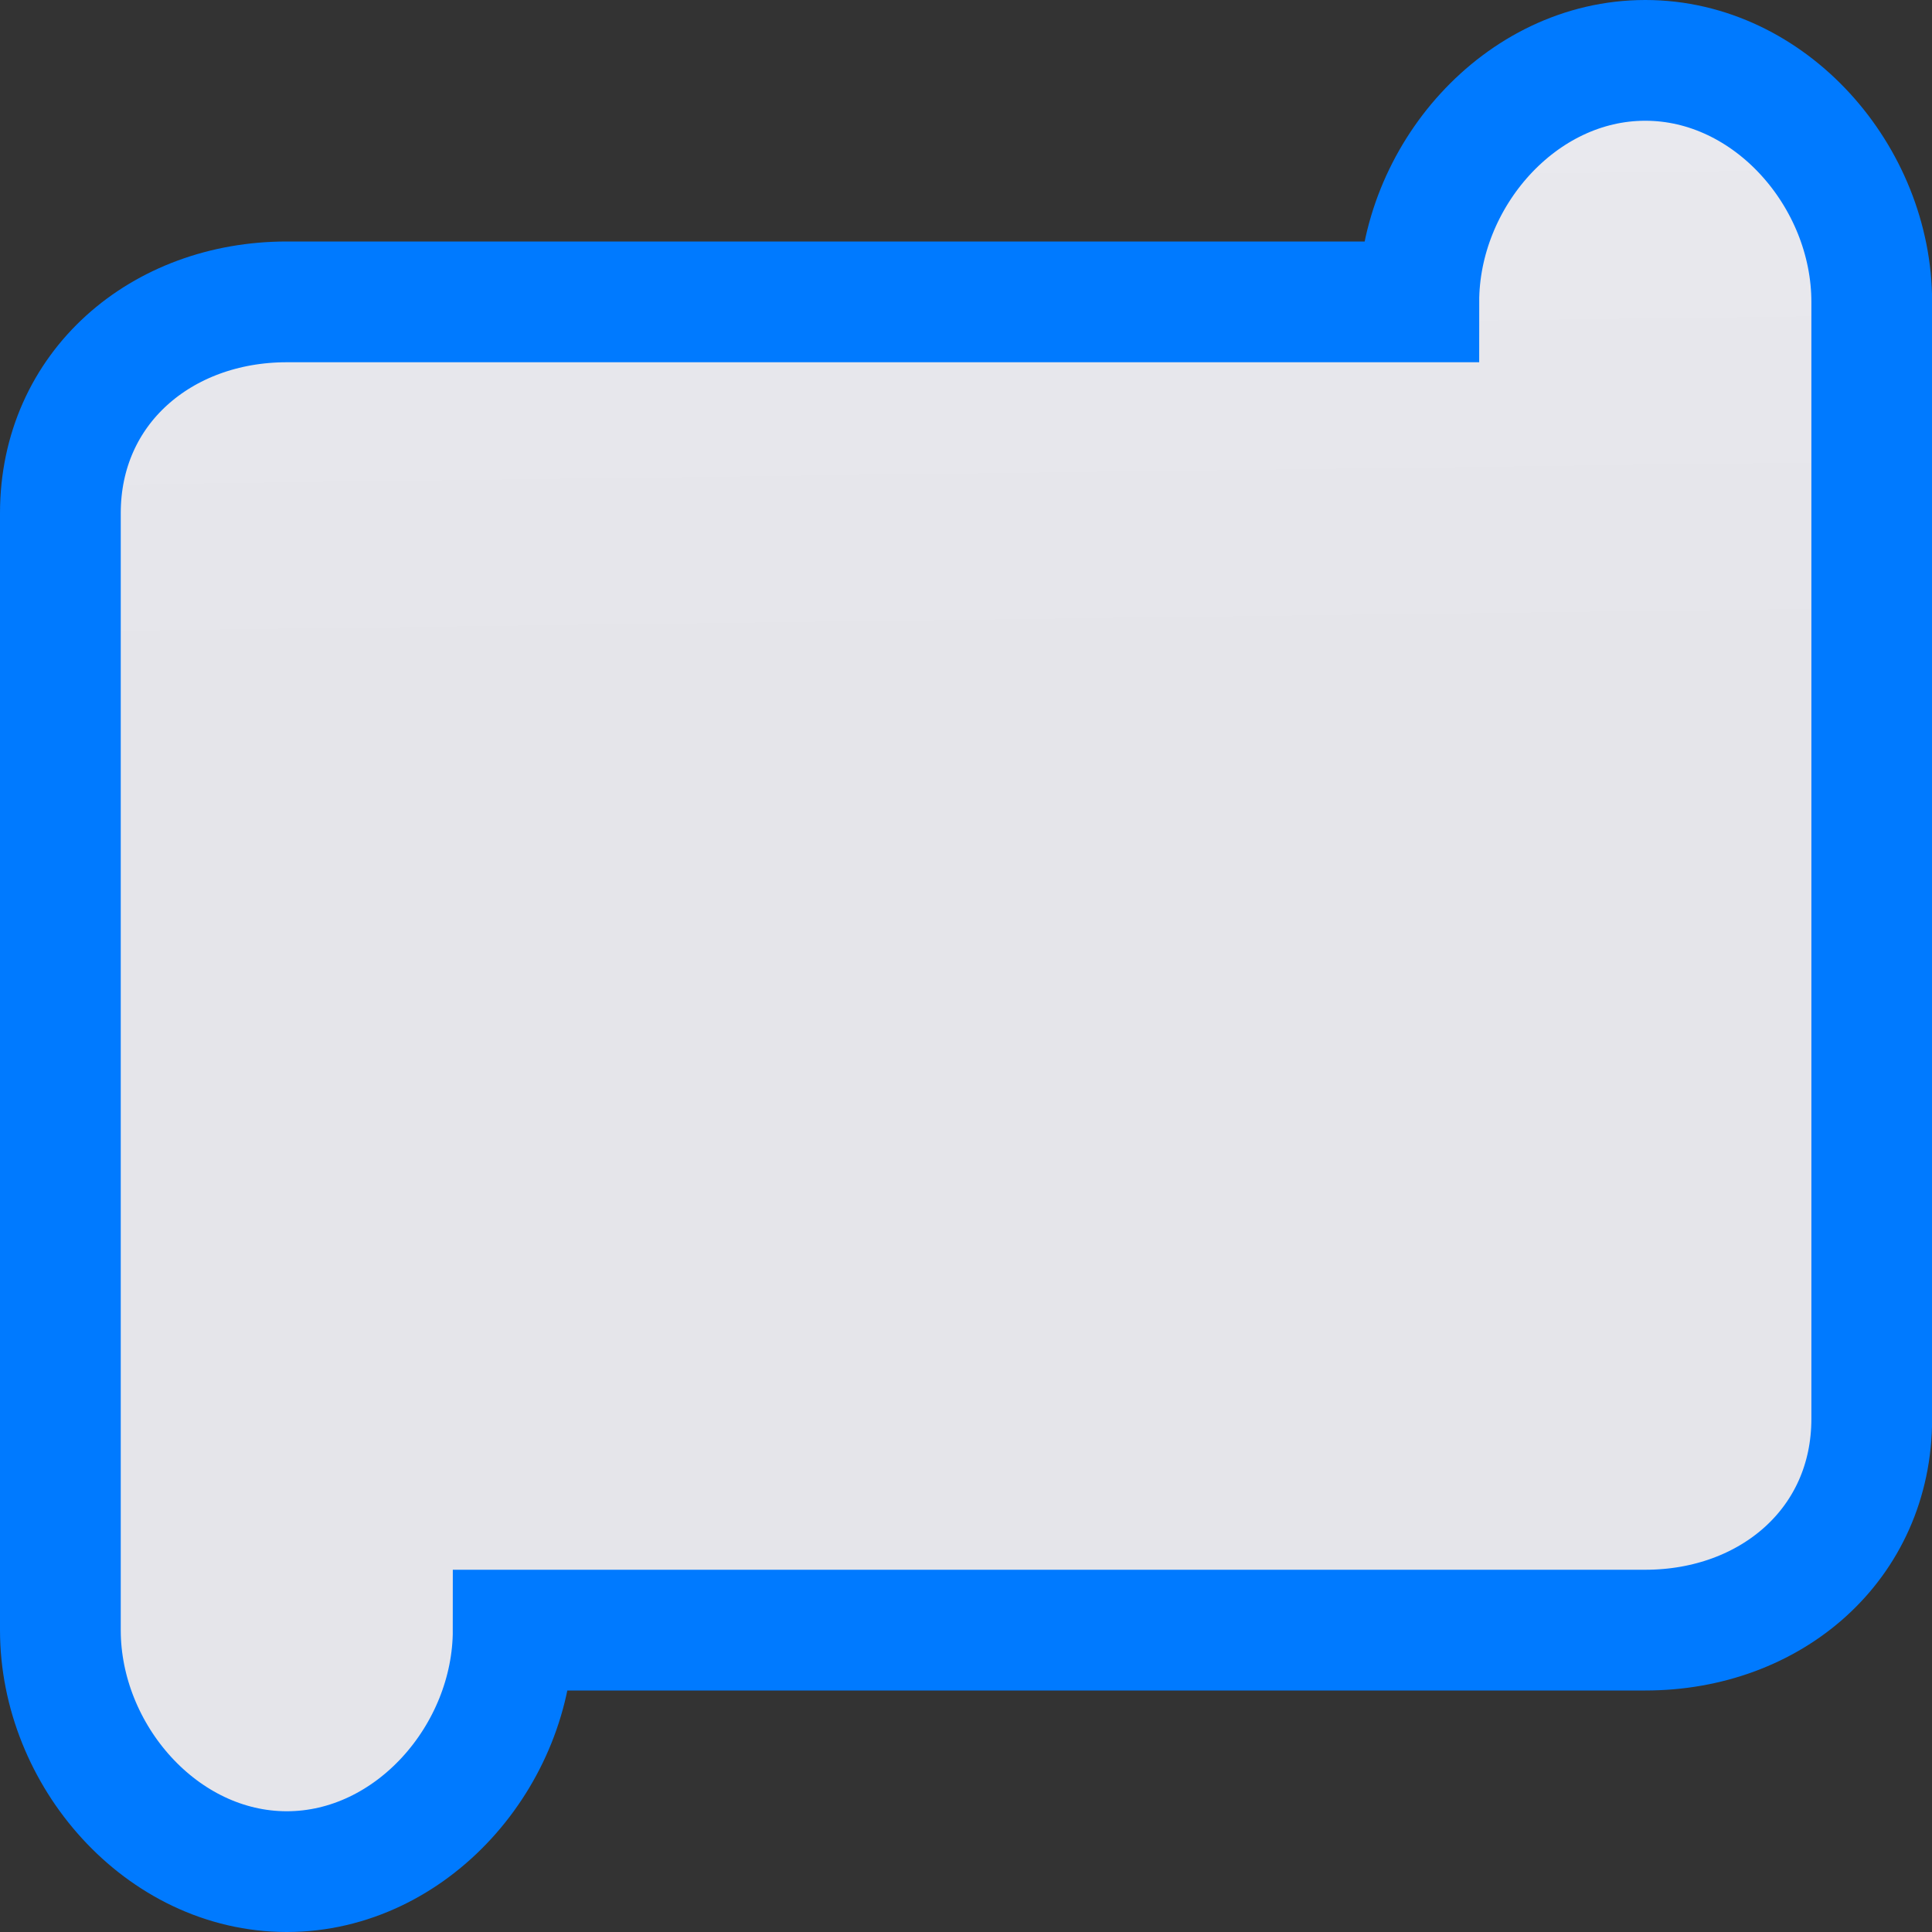 <svg viewBox="0 0 16 16" xmlns="http://www.w3.org/2000/svg" xmlns:xlink="http://www.w3.org/1999/xlink"><rect x="0" y="0" width="16" height="16" fill="#333333" stroke="none"/><linearGradient id="a" gradientUnits="userSpaceOnUse" x1="-19.864" x2="-20.068" y1="6.102" y2="-9.627"><stop offset="0" stop-color="#e5e5ea"/><stop offset="1" stop-color="#f2f2f7"/></linearGradient>
/&amp;amp;gt;<path d="m13.625.5c-1.036 0-1.875.964-1.875 2h-7.5-1.875c-1.039 0-1.875.711-1.875 1.75v9.25c0 1.036.839 2 1.875 2s1.875-.964 1.875-2h8.438.938c1.039 0 1.875-.711 1.875-1.75v-9.25c0-1.036-.839-2-1.875-2z" fill="url(#a)" stroke="#007aff"/></svg>